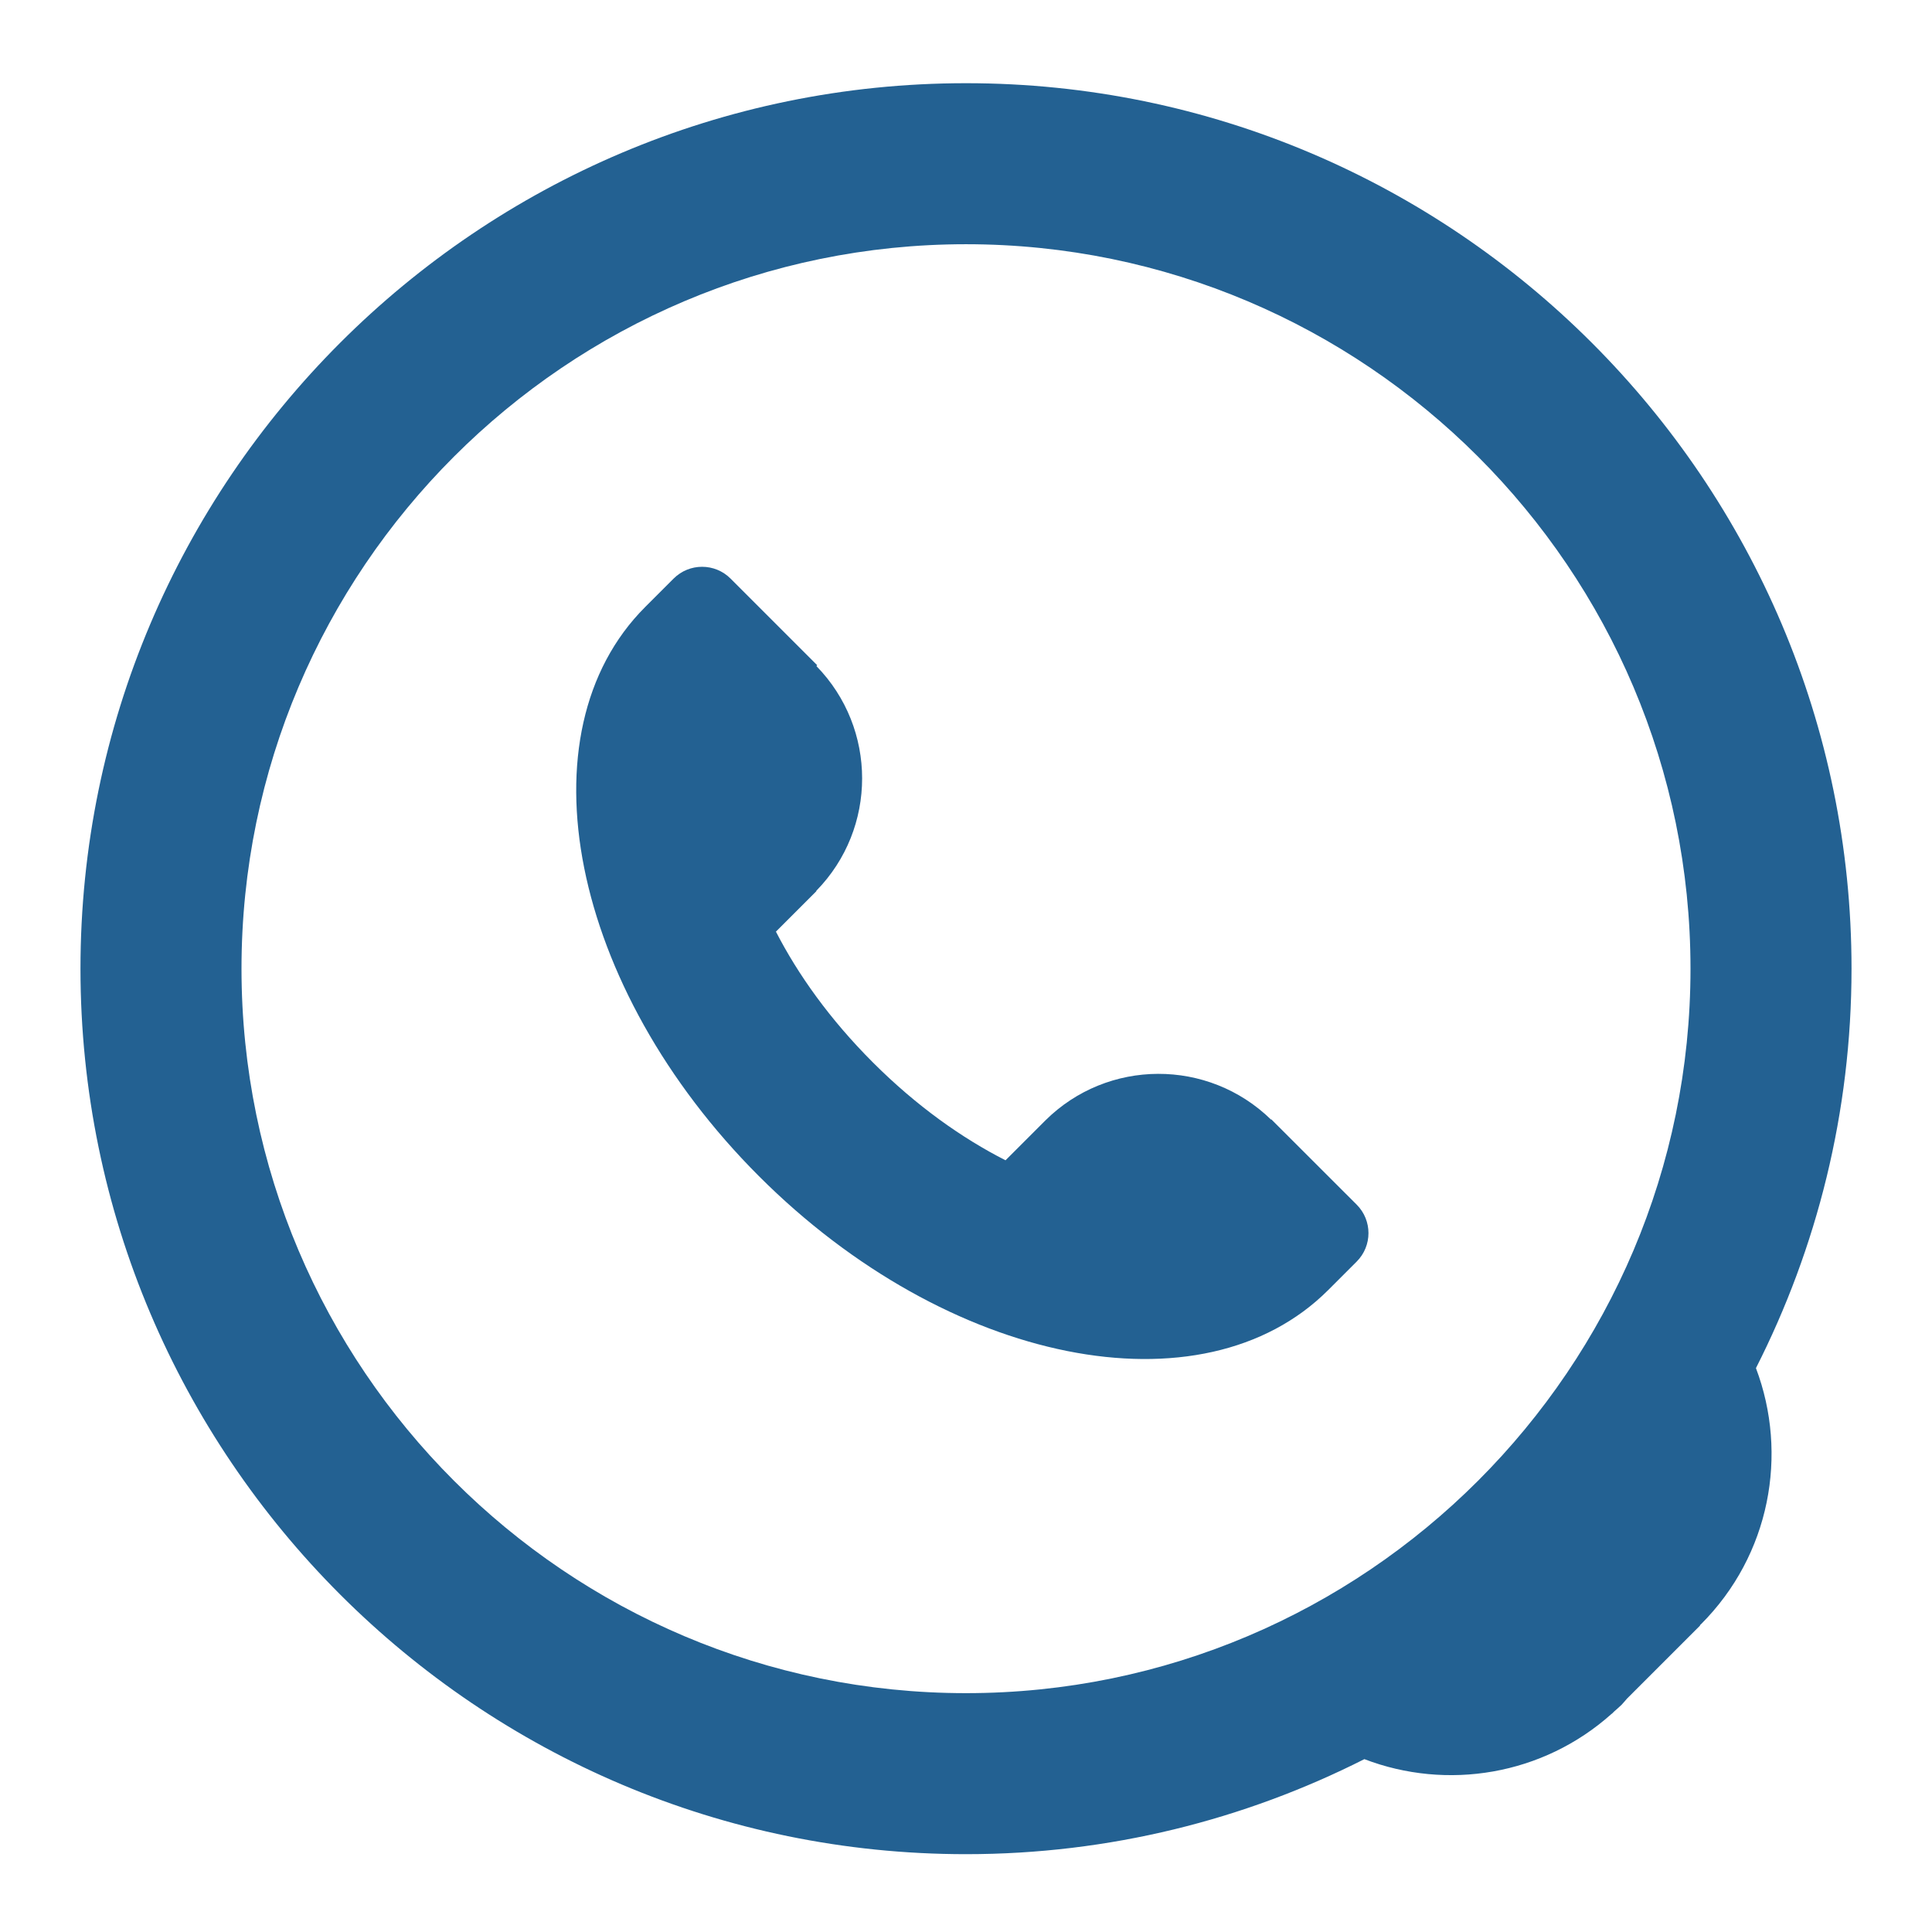 <?xml version="1.0" encoding="utf-8"?>
<!-- Generator: Adobe Illustrator 26.0.1, SVG Export Plug-In . SVG Version: 6.00 Build 0)  -->
<svg version="1.1" id="Слой_1" xmlns="http://www.w3.org/2000/svg" xmlns:xlink="http://www.w3.org/1999/xlink" x="0px" y="0px"
	 viewBox="0 0 284 284" style="enable-background:new 0 0 284 284;" xml:space="preserve">
<style type="text/css">
	.st0{fill:#236192;}
</style>
<g>
	<g>
		<path class="st0" d="M186.88,164.54l-0.04,0.04c-9.24-9.01-24.01-8.97-33.18,0.13l0,0l-5.85,5.85
			c-6.36-3.23-13.06-7.95-19.5-14.39c-6.35-6.35-11.02-12.94-14.25-19.22l5.92-5.92l0.03-0.1c8.96-9.18,8.96-23.83,0-33.02
			l0.12-0.12l-12.74-12.74c-2.31-2.31-6.06-2.31-8.37,0l-4.18,4.18l0,0c-18.48,18.48-10.99,55.95,16.73,83.67
			c27.73,27.73,65.19,35.22,83.68,16.73l0,0l4.18-4.18c2.31-2.31,2.31-6.06,0-8.37L186.88,164.54z"/>
		<path class="st0" d="M272.17,142.39c0-71.77-58.39-130.16-130.17-130.16S11.83,70.62,11.83,142.39S70.23,272.56,142,272.56
			c21.06,0,40.94-5.06,58.56-13.97c12.1,4.64,26.21,2.42,36.37-6.68l0.01,0.01l0.3-0.3c0.38-0.35,0.77-0.66,1.14-1.03
			c0.28-0.28,0.51-0.6,0.78-0.89l10.76-10.76l-0.04-0.04c0.05-0.05,0.11-0.09,0.16-0.14c10.18-10.18,12.86-25,8.08-37.65
			C267.08,183.46,272.17,163.51,272.17,142.39z M142,248.89c-58.72,0-106.5-47.77-106.5-106.5C35.5,83.67,83.28,35.9,142,35.9
			s106.5,47.77,106.5,106.5C248.5,201.12,200.73,248.89,142,248.89z"/>
	</g>
</g>
</svg>
